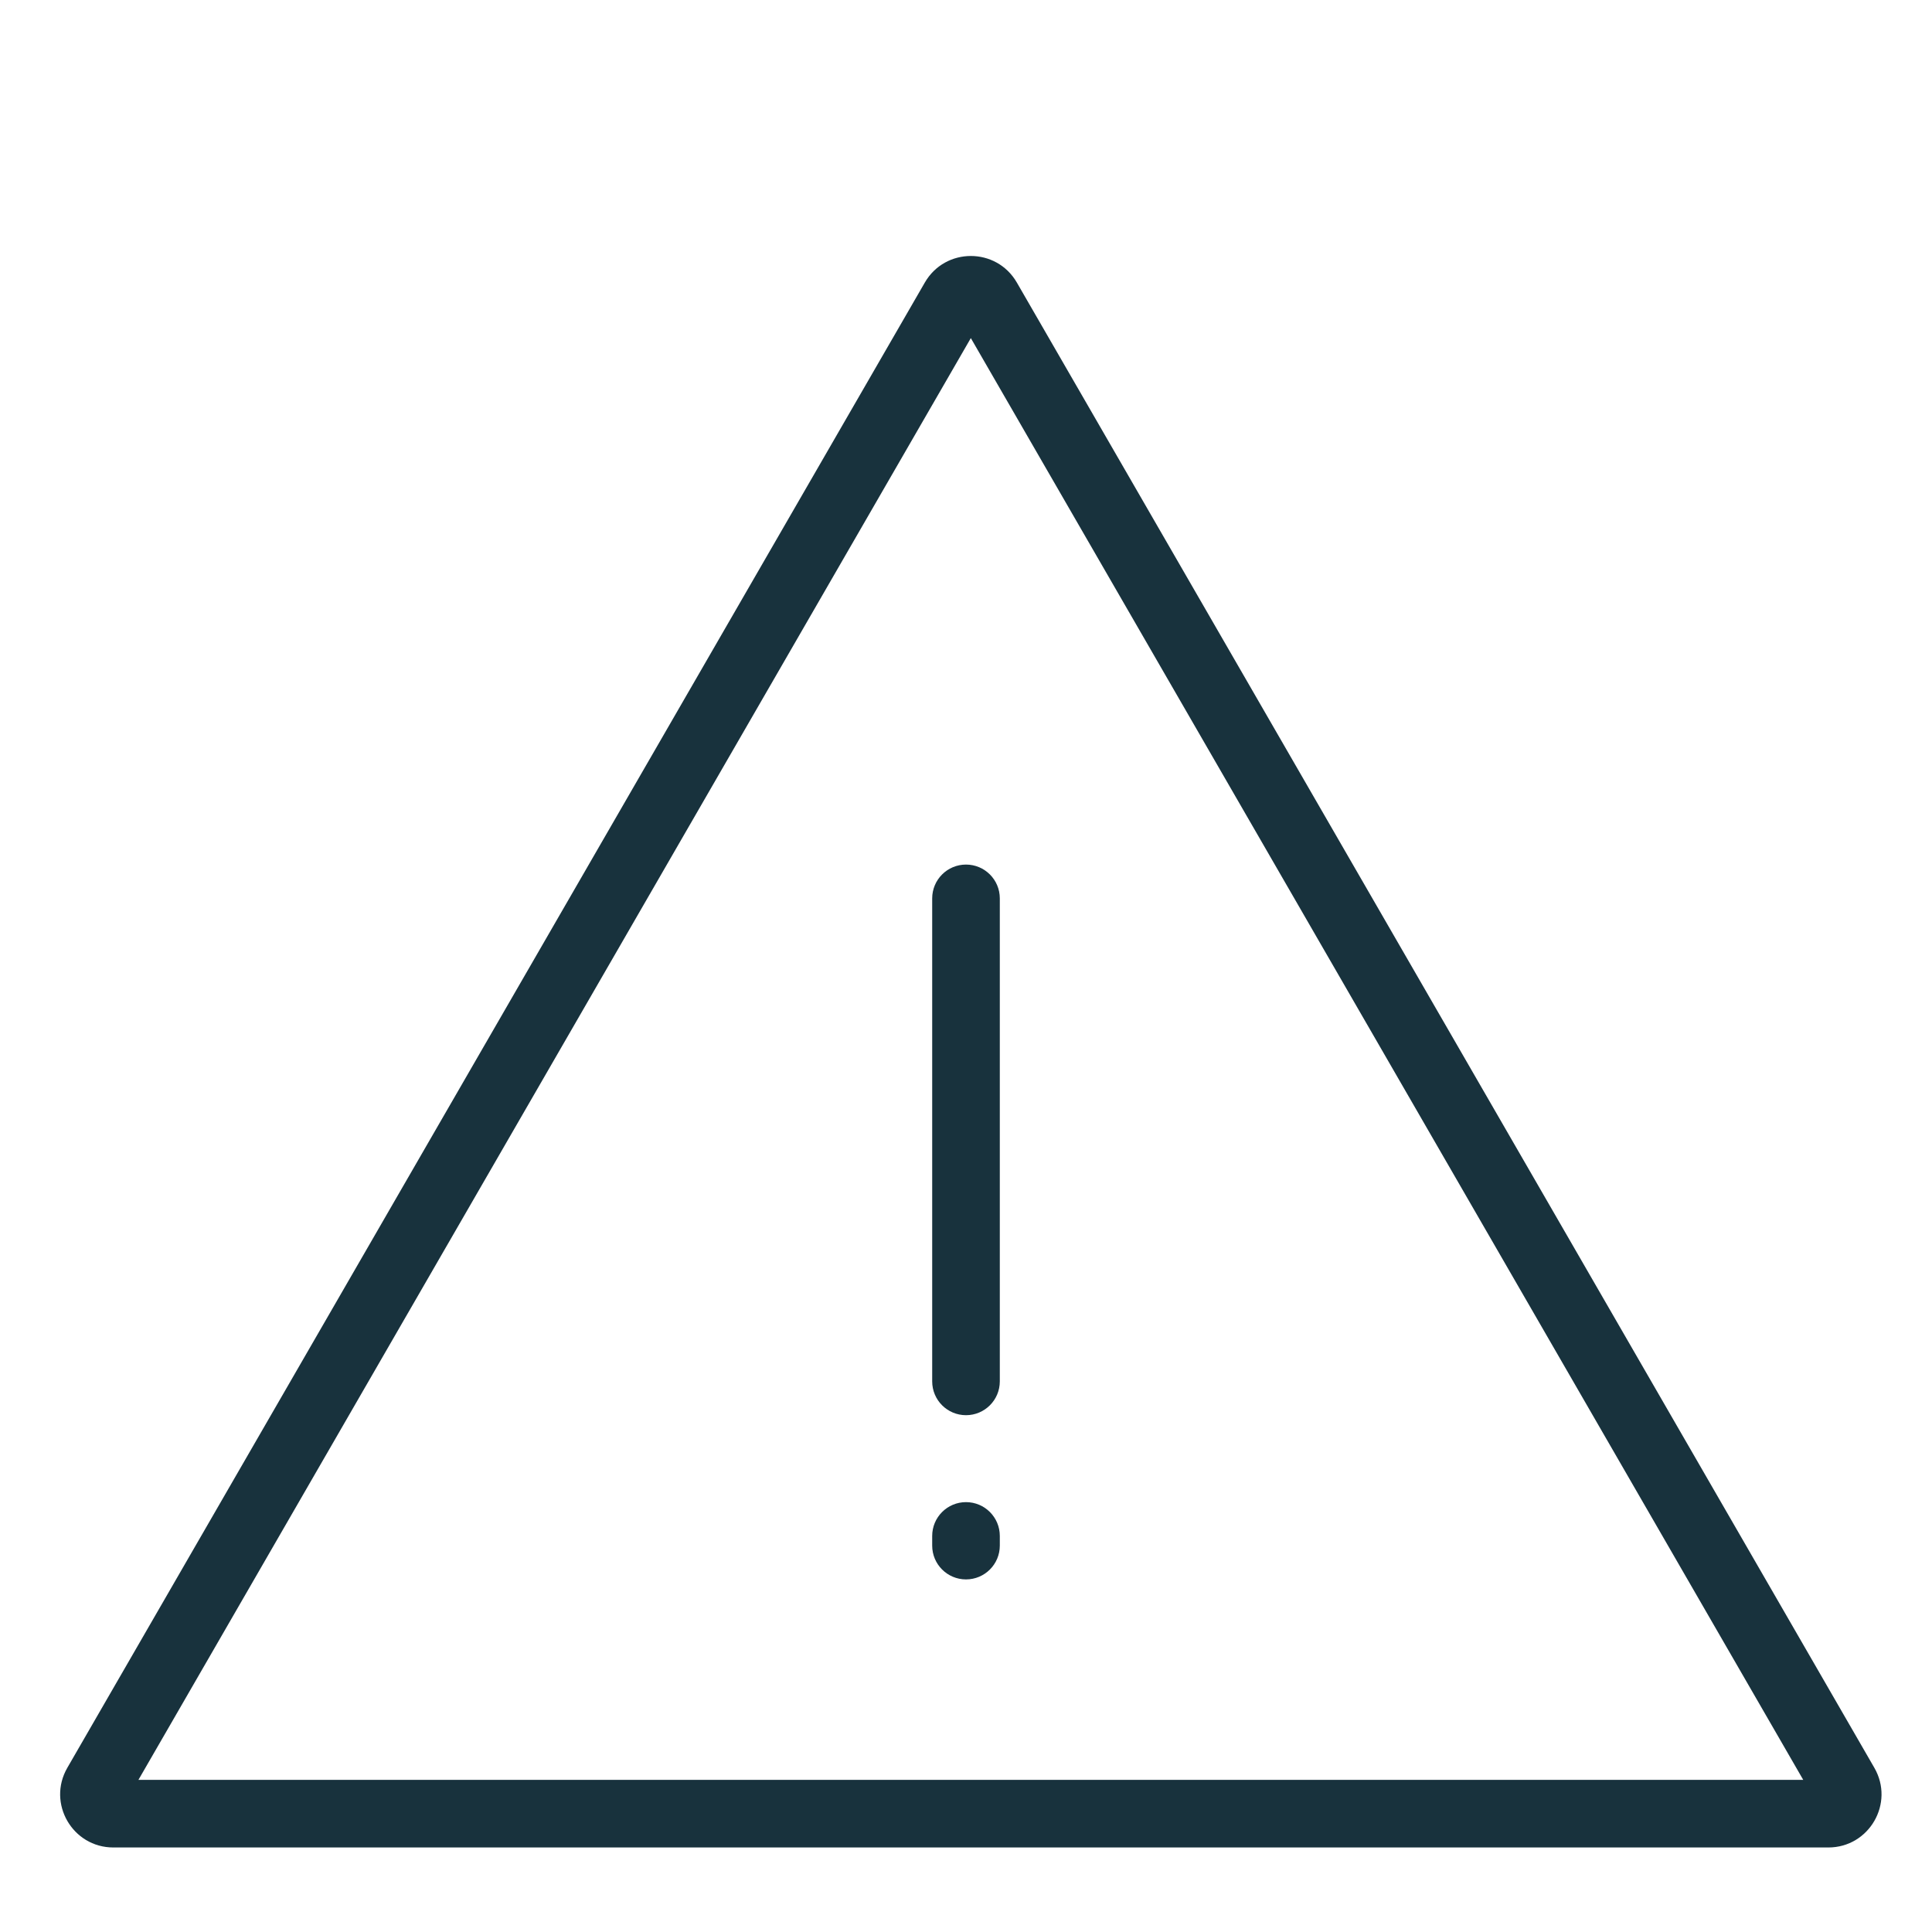 <?xml version="1.0" encoding="UTF-8"?>
<svg xmlns="http://www.w3.org/2000/svg" width="200" height="200" viewBox="0 0 200 200" fill="none">
  <path fill-rule="evenodd" clip-rule="evenodd" d="M95.737 29.25C97.854 25.583 103.147 25.583 105.264 29.25L194.031 183C196.148 186.667 193.502 191.25 189.268 191.25H11.733C7.499 191.25 4.853 186.667 6.97 183L95.737 29.25ZM100.5 35L14.331 184.25H186.67L100.5 35Z" fill="#18323D"></path>
  <path fill-rule="evenodd" clip-rule="evenodd" d="M100 89.5C101.933 89.5 103.5 91.067 103.5 93V143C103.5 144.933 101.933 146.5 100 146.5C98.067 146.5 96.5 144.933 96.5 143V93C96.5 91.067 98.067 89.5 100 89.5Z" fill="#18323D"></path>
  <path fill-rule="evenodd" clip-rule="evenodd" d="M100 155.5C101.933 155.5 103.5 157.067 103.5 159L103.5 160C103.5 161.933 101.933 163.5 100 163.5C98.067 163.5 96.5 161.933 96.5 160L96.5 159C96.5 157.067 98.067 155.5 100 155.5Z" fill="#18323D"></path>
</svg>
